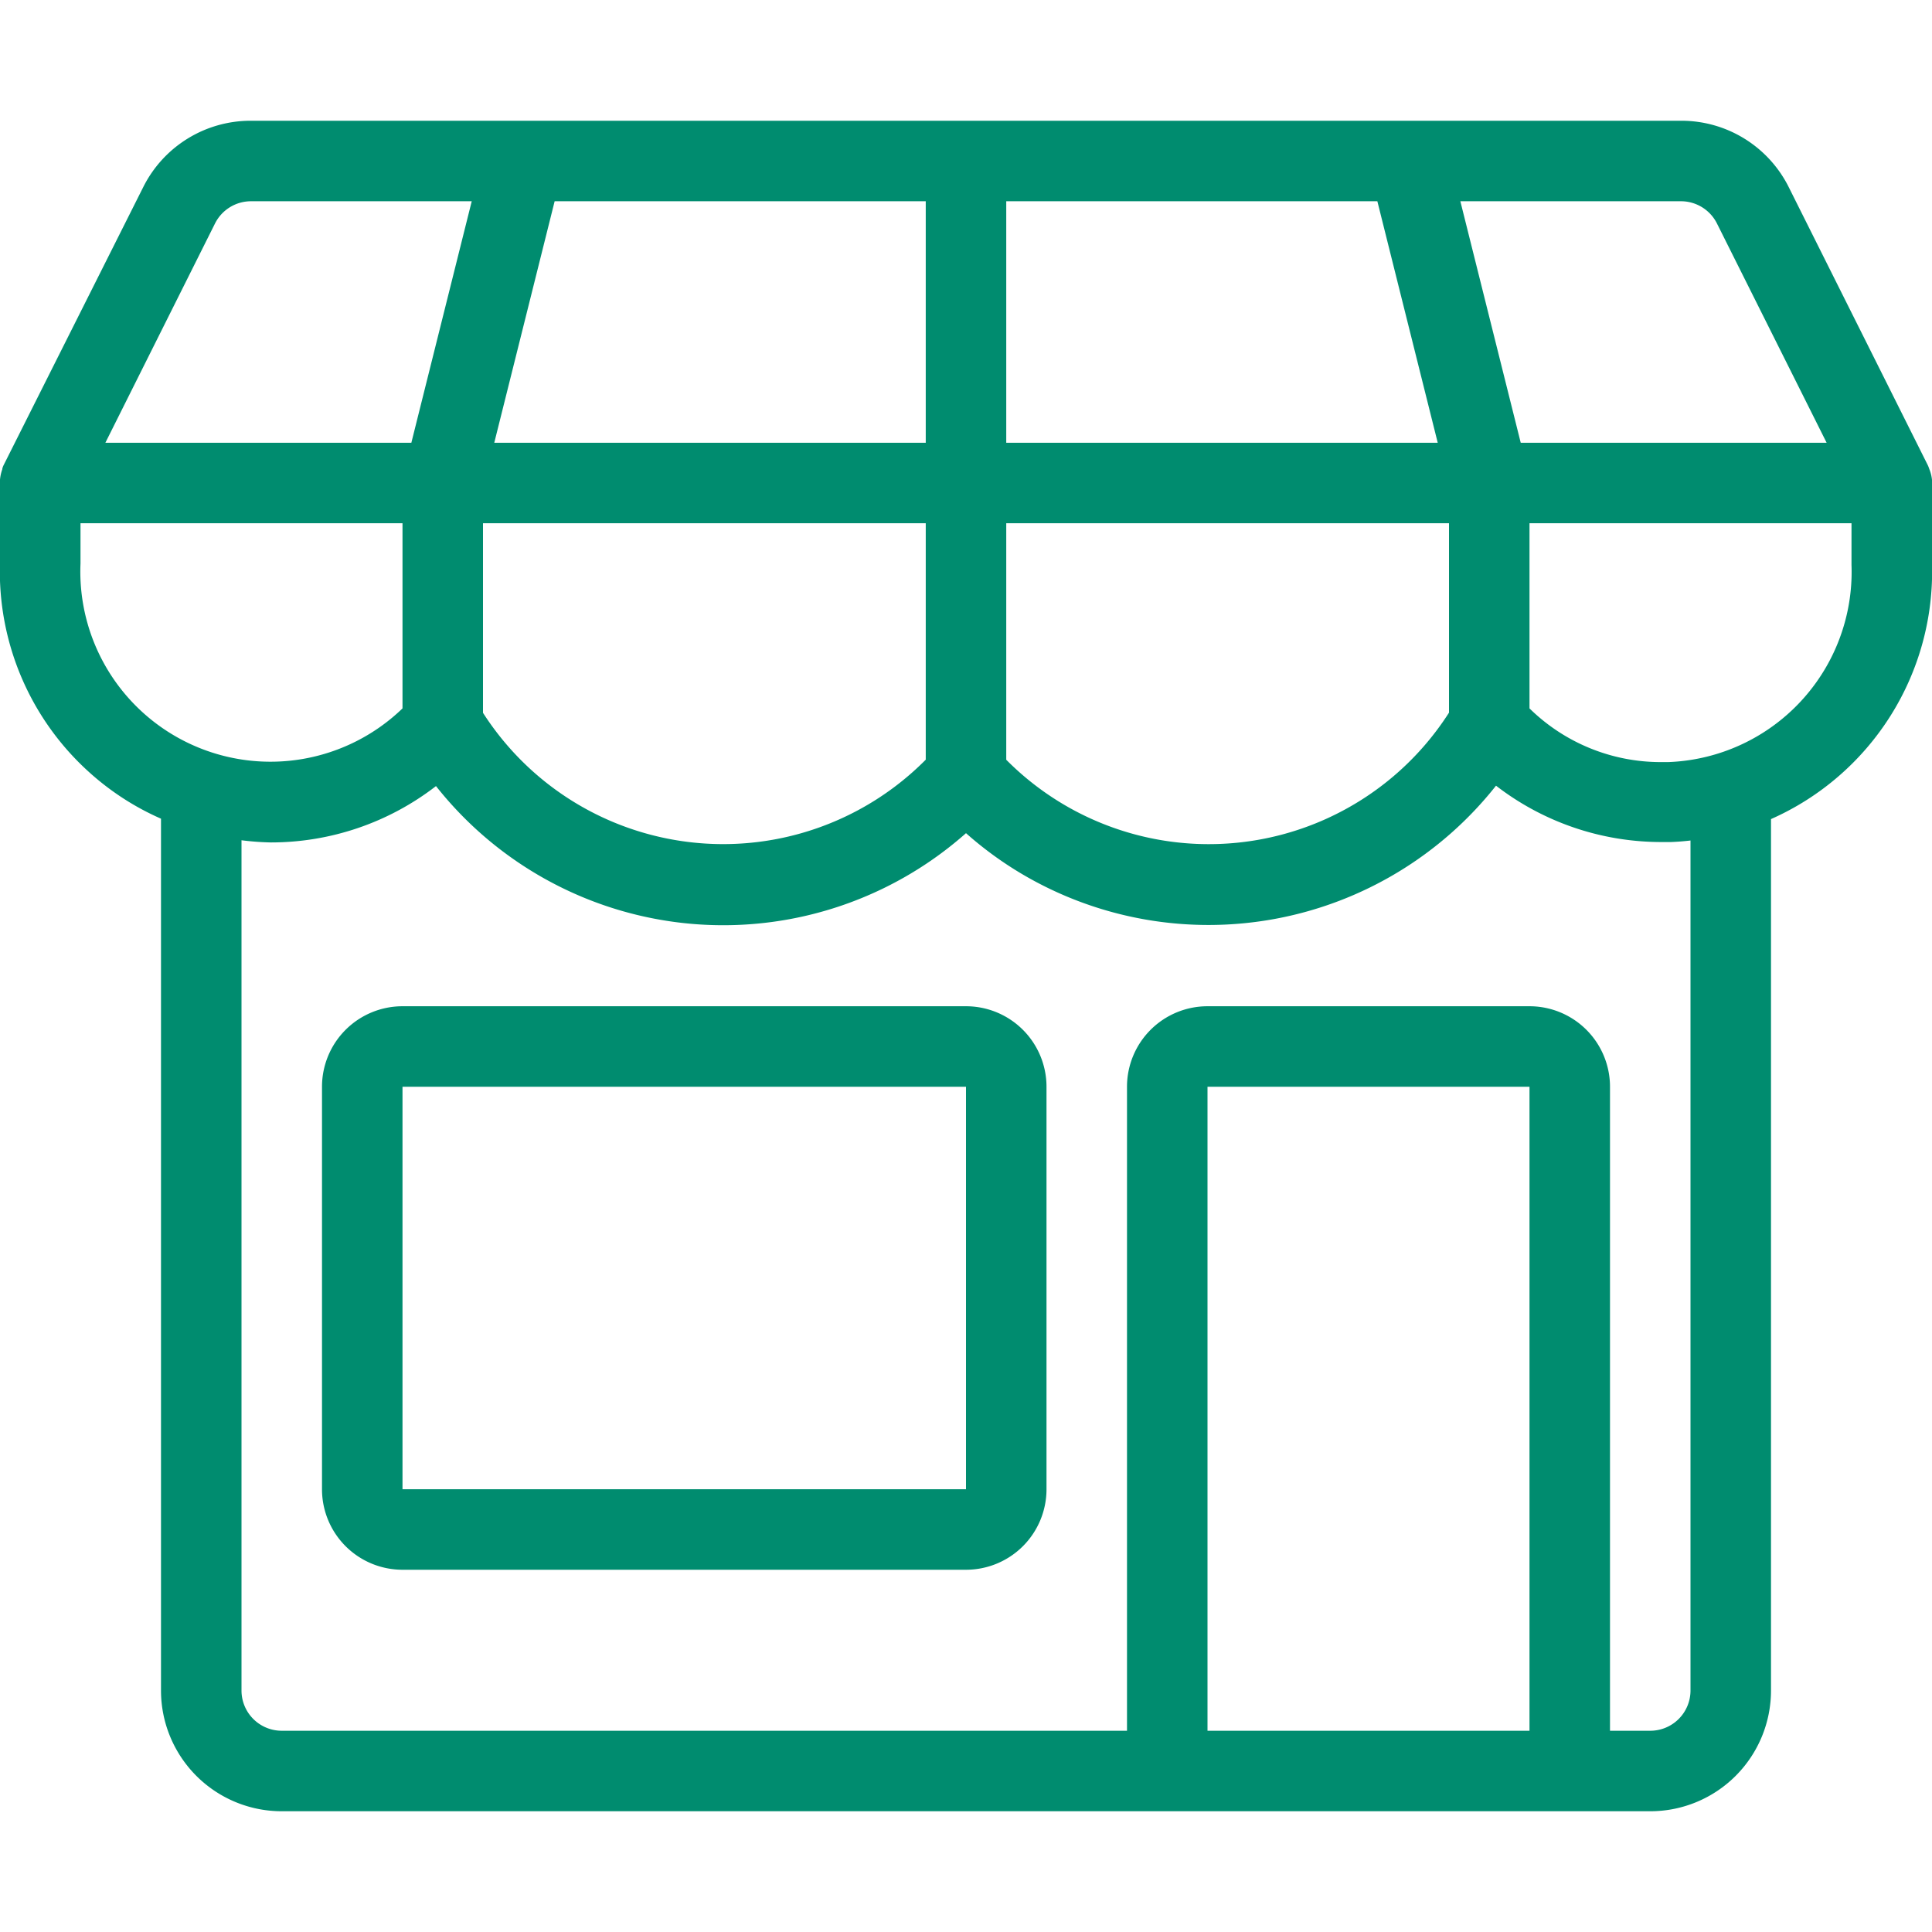 <svg id="Layer_1" data-name="Layer 1" xmlns="http://www.w3.org/2000/svg" viewBox="0 0 24 24"><defs><style>.cls-1{fill:#008c6f;}</style></defs><title>shop copie 2-EDIT</title><path class="cls-1" d="M5,19.5a1,1,0,0,1-1-1v-5a1,1,0,0,1,1-1h7a1,1,0,0,1,1,1v5a1,1,0,0,1-1,1Zm0-1h7v-5H5Z"/><path class="cls-1" d="M3.5,22.5A1.5,1.5,0,0,1,2,21V10.17a3.319,3.319,0,0,1-.875-.562A3.357,3.357,0,0,1,0,6.983V6a.206.206,0,0,1,0-.042.521.521,0,0,1,.029-.13l0-.008a.274.274,0,0,1,.015-.04L1.777,2.329A1.491,1.491,0,0,1,3.118,1.5H20.882a1.49,1.49,0,0,1,1.341.83l1.724,3.447a.3.3,0,0,1,.016.04l.006.016A.478.478,0,0,1,24,5.961.266.266,0,0,1,24,6V7a3.362,3.362,0,0,1-2,3.175V21a1.5,1.5,0,0,1-1.5,1.5Zm17-1A.5.5,0,0,0,21,21V10.441c-.083.01-.165.016-.243.019l-.114,0a3.356,3.356,0,0,1-2.059-.7,4.553,4.553,0,0,1-5.884,1.1,4.491,4.491,0,0,1-.7-.51,4.548,4.548,0,0,1-6.584-.585,3.351,3.351,0,0,1-2.053.7A3.4,3.4,0,0,1,3,10.438V21a.5.5,0,0,0,.5.5H14v-8a1,1,0,0,1,1-1h4a1,1,0,0,1,1,1v8Zm-1.5,0v-8H15v8ZM12.5,9.438A3.543,3.543,0,0,0,18,8.853V6.5H12.5ZM6,8.855a3.544,3.544,0,0,0,5.5.582V6.5H6ZM19,8.8a2.327,2.327,0,0,0,1.635.667c.029,0,.057,0,.086,0A2.365,2.365,0,0,0,23,7.017V6.5H19ZM1,7A2.362,2.362,0,0,0,5,8.8V6.5H1ZM22.691,5.5,21.329,2.777a.5.5,0,0,0-.447-.277H18.141l.75,3Zm-4.831,0-.75-3H12.5v3Zm-6.36,0v-3H6.89l-.75,3Zm-6.39,0,.75-3H3.118a.5.5,0,0,0-.447.276L1.309,5.5Z"/></svg>